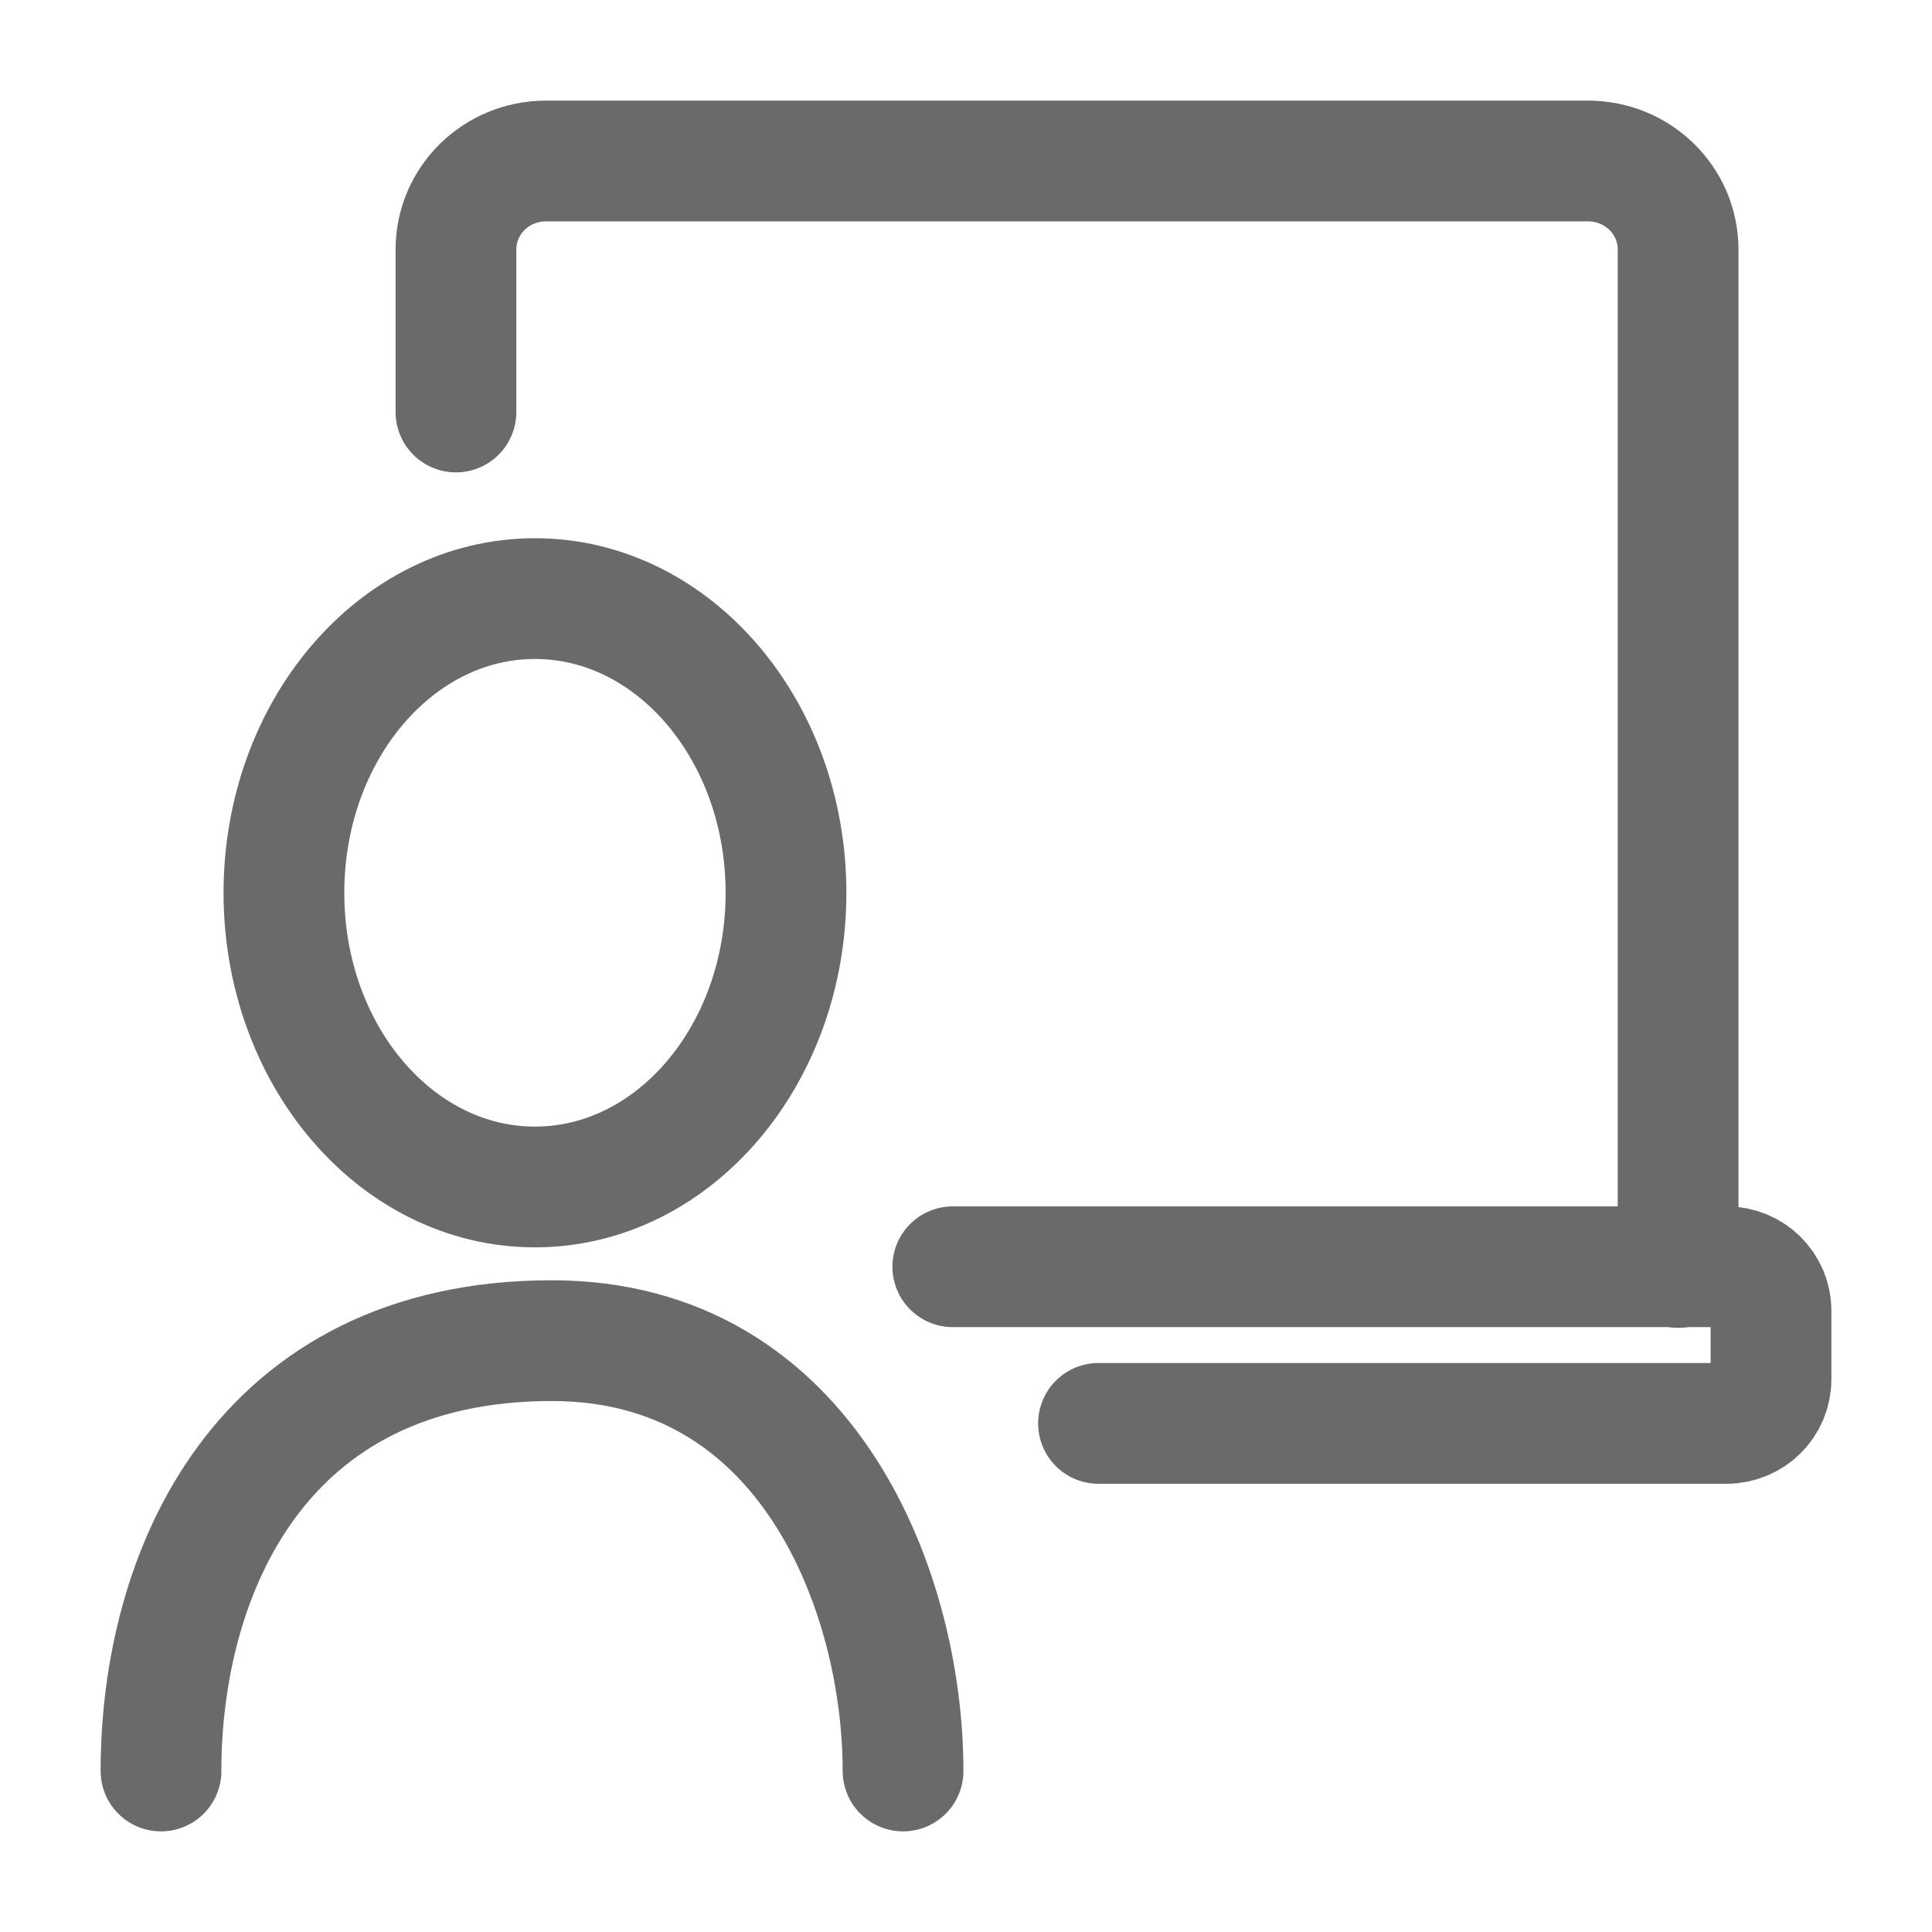 <svg xmlns="http://www.w3.org/2000/svg" fill="none" viewBox="0 0 24 24" height="24" width="24">
<path stroke-miterlimit="10" stroke-width="1.5" stroke="#6A6A6A" d="M6.645 14.745C8.368 14.745 9.764 13.109 9.764 11.091C9.764 9.073 8.368 7.436 6.645 7.436C4.923 7.436 3.527 9.073 3.527 11.091C3.527 13.109 4.923 14.745 6.645 14.745Z"></path>
<path stroke-linecap="round" stroke-miterlimit="10" stroke-width="1.5" stroke="#6A6A6A" d="M11.218 22C11.218 19.791 10.046 16.654 6.855 16.654C3.227 16.654 2 19.545 2 22"></path>
<path stroke-linecap="round" stroke-miterlimit="10" stroke-width="1.5" stroke="#6A6A6A" d="M5.664 5.118V3.1C5.664 2.491 6.164 2 6.782 2H19.727C20.346 2 20.846 2.491 20.846 3.1V15.745"></path>
<path stroke-linecap="round" stroke-miterlimit="10" stroke-width="1.5" stroke="#6A6A6A" d="M13.646 17.682H21.445C21.755 17.682 22 17.436 22 17.136V16.282C22 15.982 21.755 15.736 21.445 15.736H11.836"></path>
</svg>
